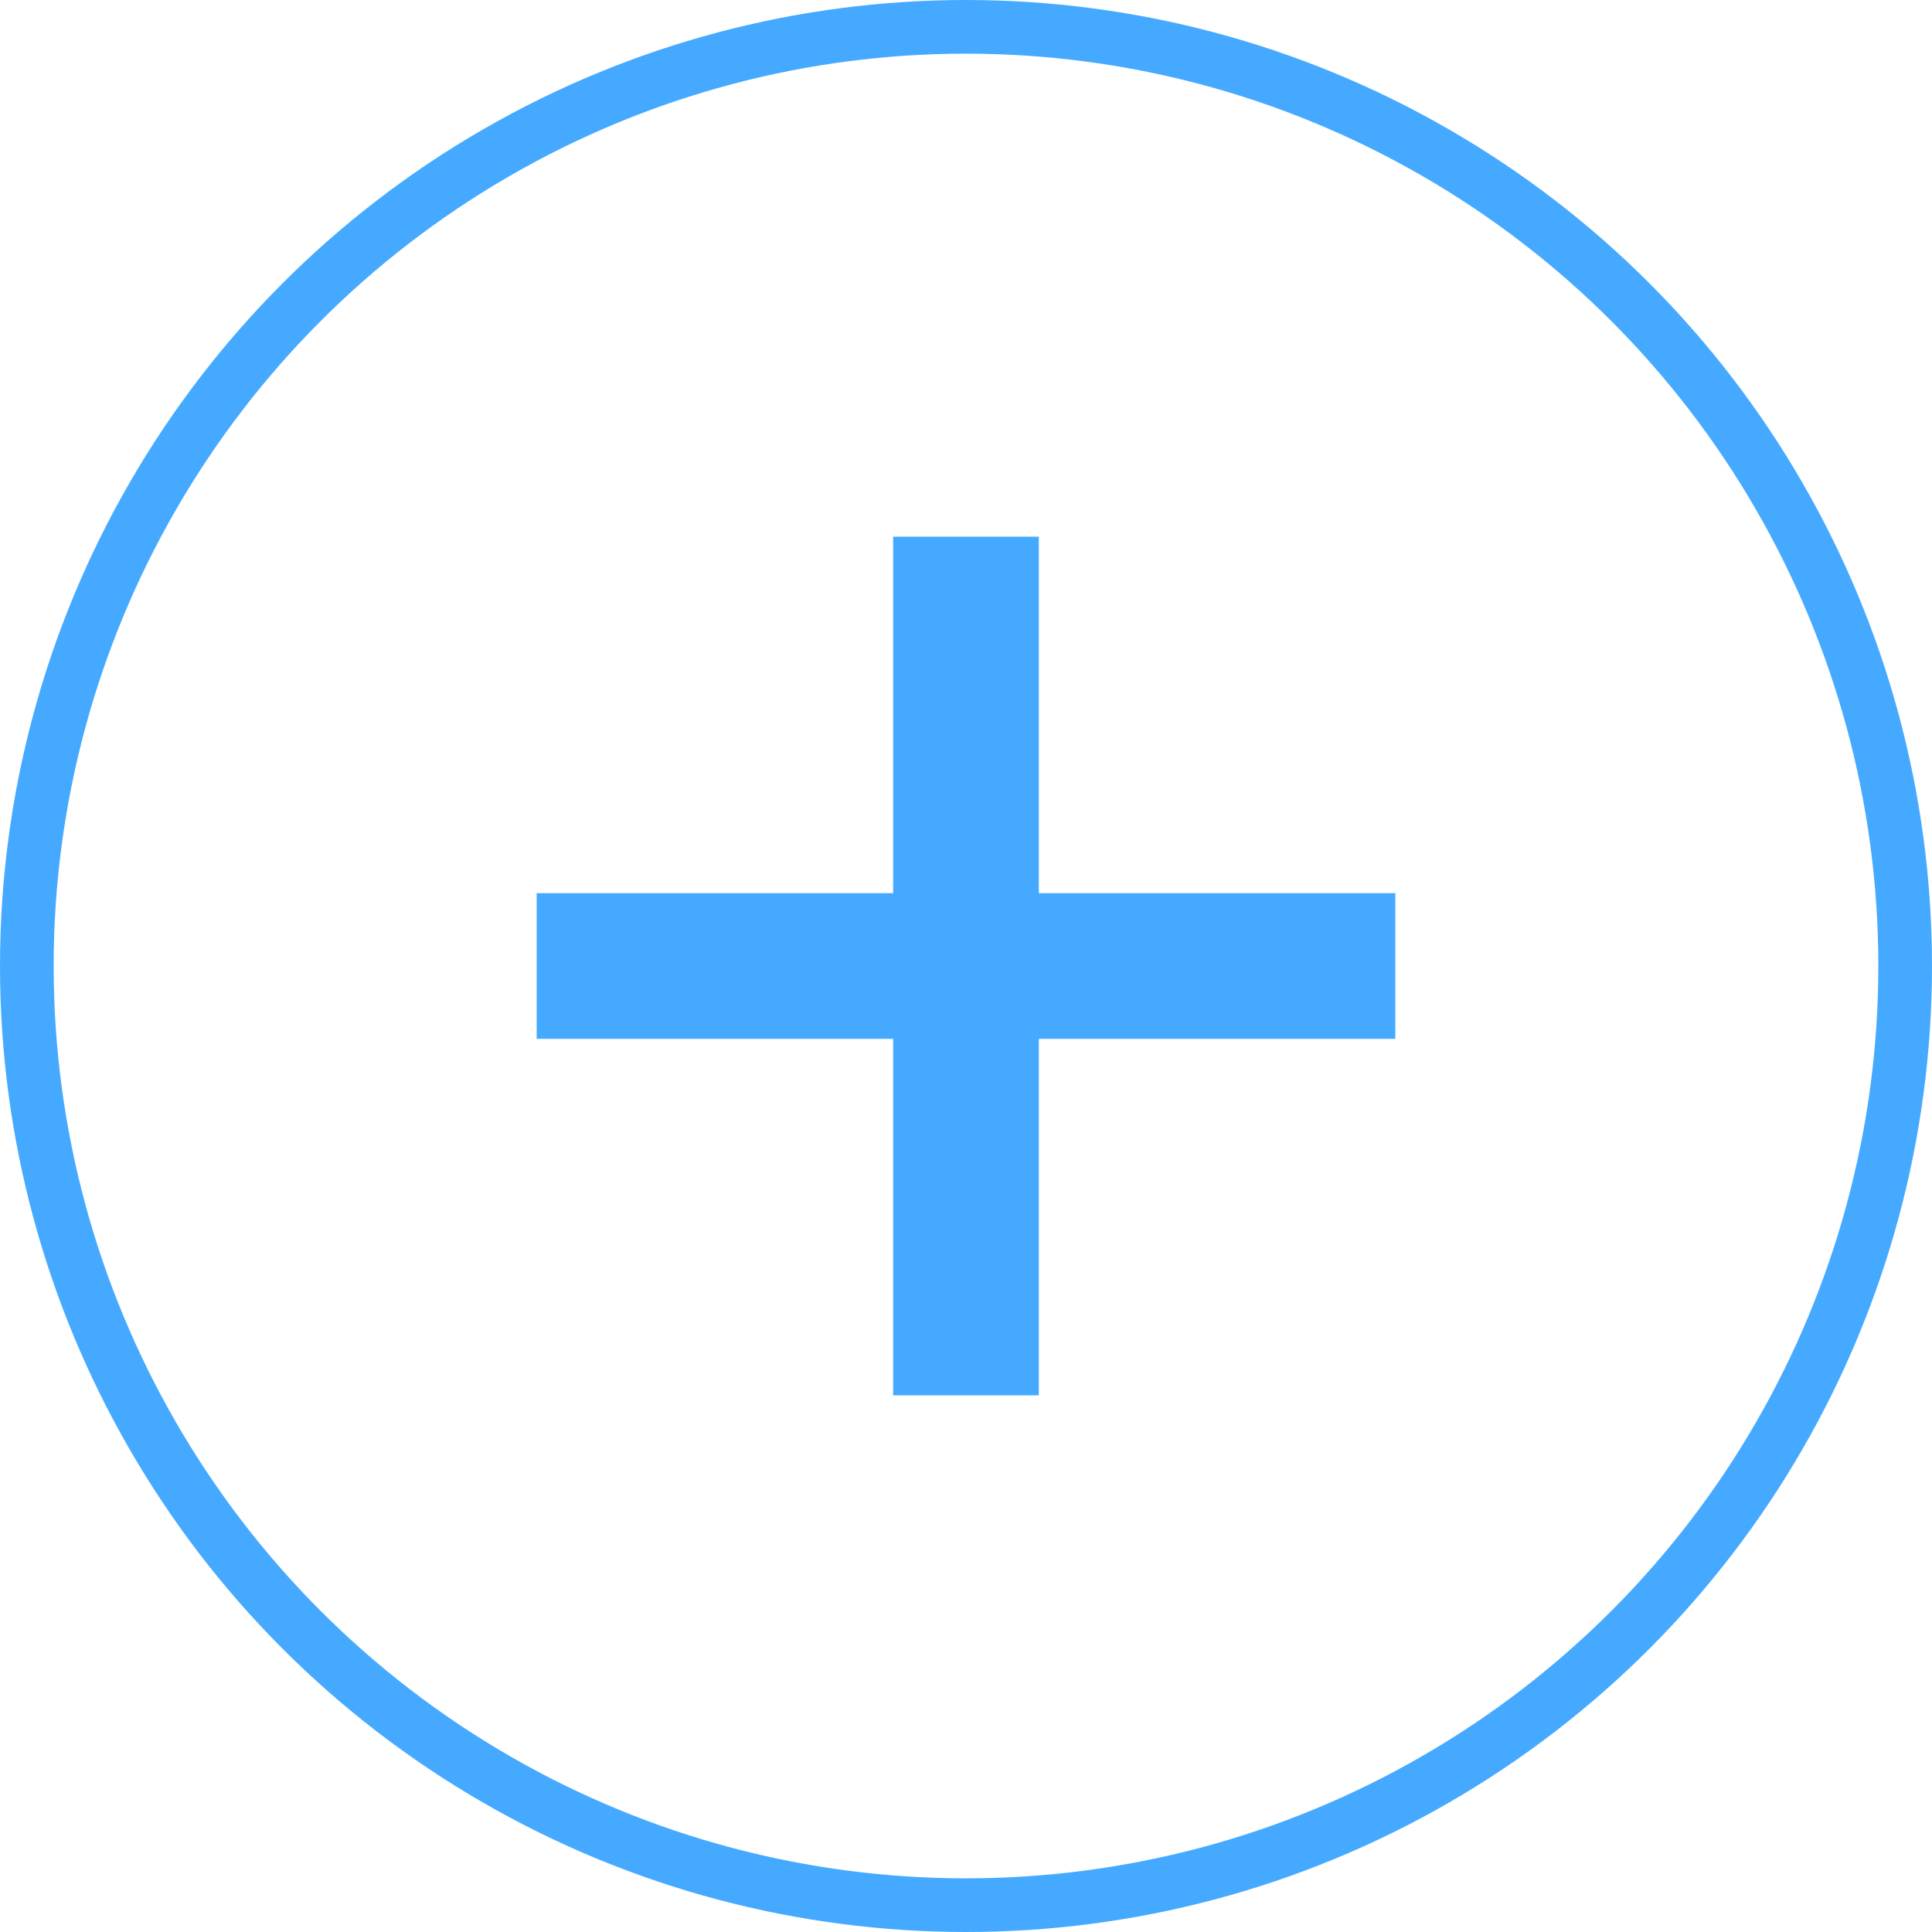 <?xml version="1.0" encoding="UTF-8"?> <svg xmlns="http://www.w3.org/2000/svg" width="72" height="72" viewBox="0 0 72 72" fill="none"><circle cx="36" cy="36" r="35" stroke="#45AAFF" stroke-width="2"></circle><path d="M33.285 52V20H38.715V52H33.285ZM20 38.715V33.285H52V38.715H20Z" fill="#45AAFF"></path></svg> 